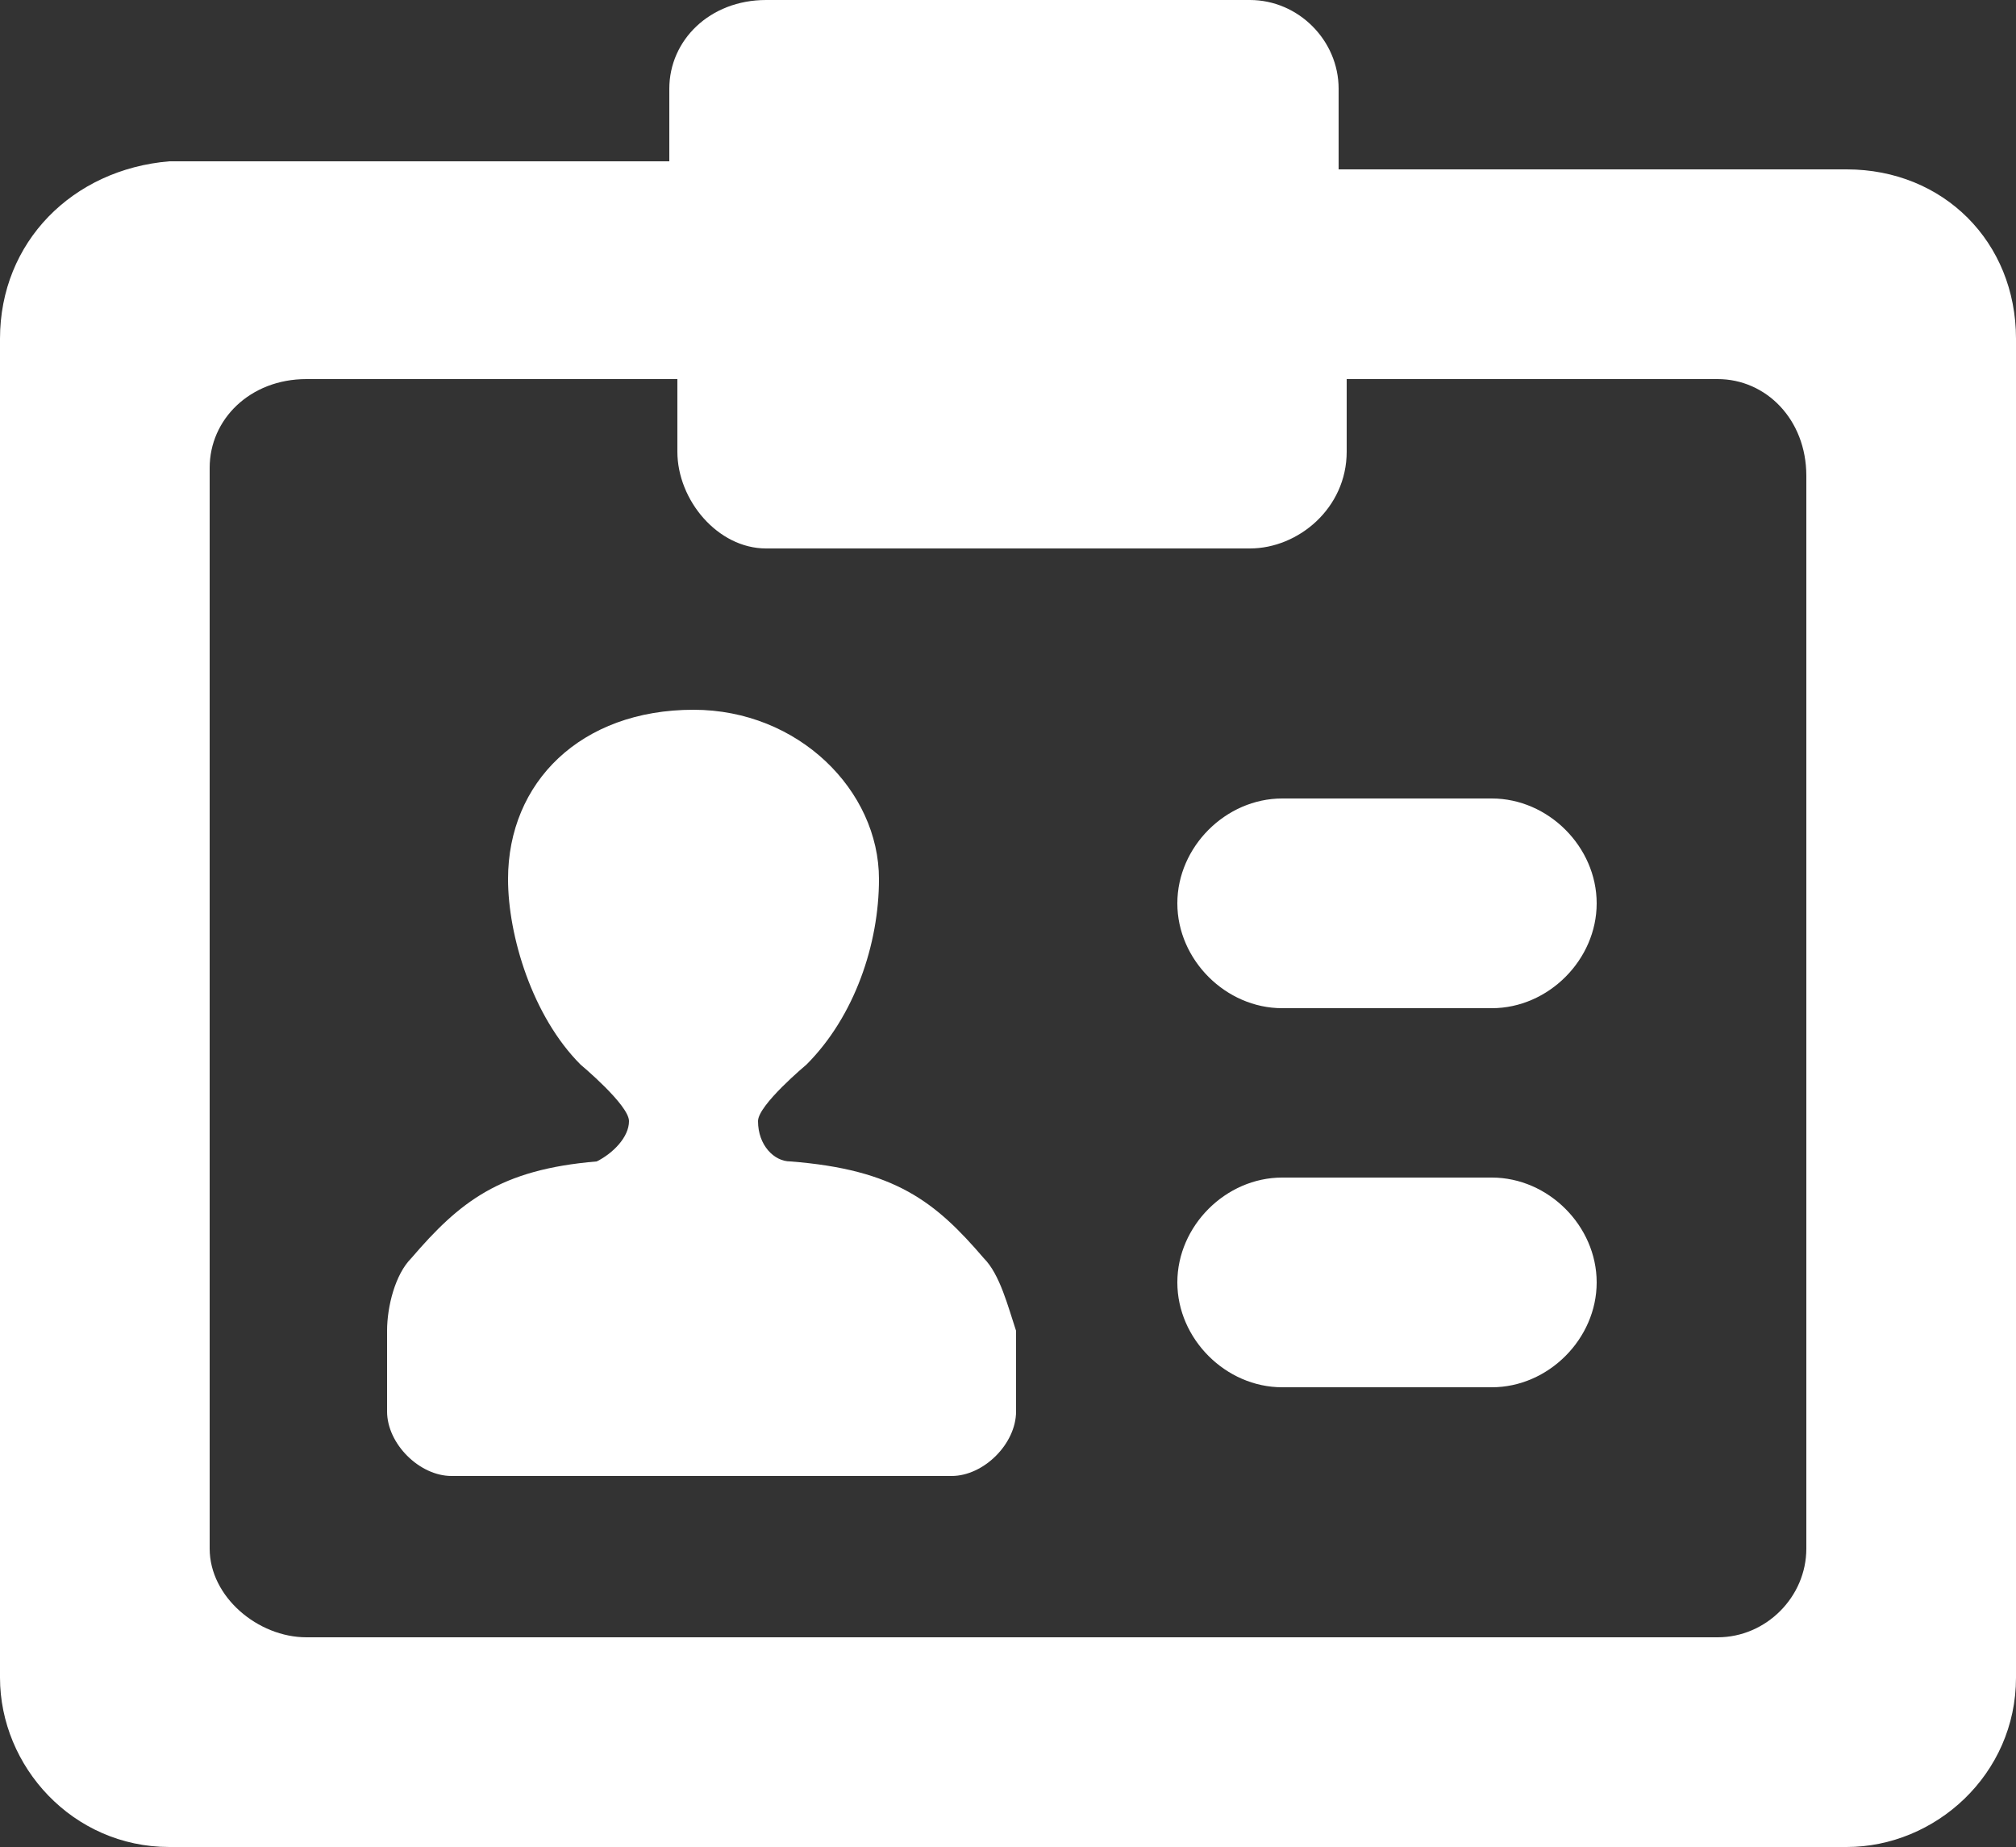 <?xml version="1.0" encoding="utf-8"?>
<!-- Generator: Adobe Illustrator 23.0.1, SVG Export Plug-In . SVG Version: 6.00 Build 0)  -->
<svg version="1.1" id="Layer_1" xmlns="http://www.w3.org/2000/svg" xmlns:xlink="http://www.w3.org/1999/xlink" x="0px" y="0px"
	 viewBox="0 0 25 22.9" style="enable-background:new 0 0 25 22.9;" xml:space="preserve">
<rect x="0" y="0" width="25" height="22.9" fill="#333333" stroke="none"/>
<style type="text/css">
	.st0{fill:#FFFFFF;}
</style>
<path class="st0" d="M12.2,15.6c-0.6-0.7-1.1-1.1-2.4-1.2c-0.2,0-0.4-0.2-0.4-0.5c0-0.2,0.6-0.7,0.6-0.7c0.6-0.6,0.9-1.5,0.9-2.3
	c0-1.1-1-2.1-2.3-2.1c-1.4,0-2.3,0.9-2.3,2.1c0,0.7,0.3,1.7,0.9,2.3c0,0,0.6,0.5,0.6,0.7c0,0.2-0.2,0.4-0.4,0.5
	c-1.2,0.1-1.7,0.5-2.3,1.2c-0.2,0.2-0.3,0.6-0.3,0.9v1c0,0.4,0.4,0.8,0.8,0.8h6.2c0.4,0,0.8-0.4,0.8-0.8v-1
	C12.5,16.2,12.4,15.8,12.2,15.6z M18.5,9.9h-2.6c-0.7,0-1.3,0.6-1.3,1.3s0.6,1.3,1.3,1.3h2.6c0.7,0,1.3-0.6,1.3-1.3
	C19.8,10.5,19.2,9.9,18.5,9.9z M18.5,14.6h-2.6c-0.7,0-1.3,0.6-1.3,1.3s0.6,1.3,1.3,1.3h2.6c0.7,0,1.3-0.6,1.3-1.3
	C19.8,15.2,19.2,14.6,18.5,14.6z M0,20.8c0,1.1,0.9,2.1,2.1,2.1h20.8c1.1,0,2.1-0.9,2.1-2.1V4.2c0-1.2-0.9-2.1-2.1-2.1h-6.3V1.1
	c0-0.6-0.5-1.1-1.1-1.1h-6C8.8,0,8.3,0.5,8.3,1.1v0.9H2.1C0.9,2.1,0,3,0,4.2V20.8L0,20.8z M3.8,4.7h4.6v0.9c0,0.6,0.5,1.2,1.1,1.2h6
	c0.6,0,1.2-0.5,1.2-1.2V4.7h4.6c0.6,0,1.1,0.5,1.1,1.2v13.3c0,0.6-0.5,1.1-1.1,1.1H3.8c-0.6,0-1.2-0.5-1.2-1.1V5.8
	C2.6,5.2,3.1,4.7,3.8,4.7z"/>
</svg>
